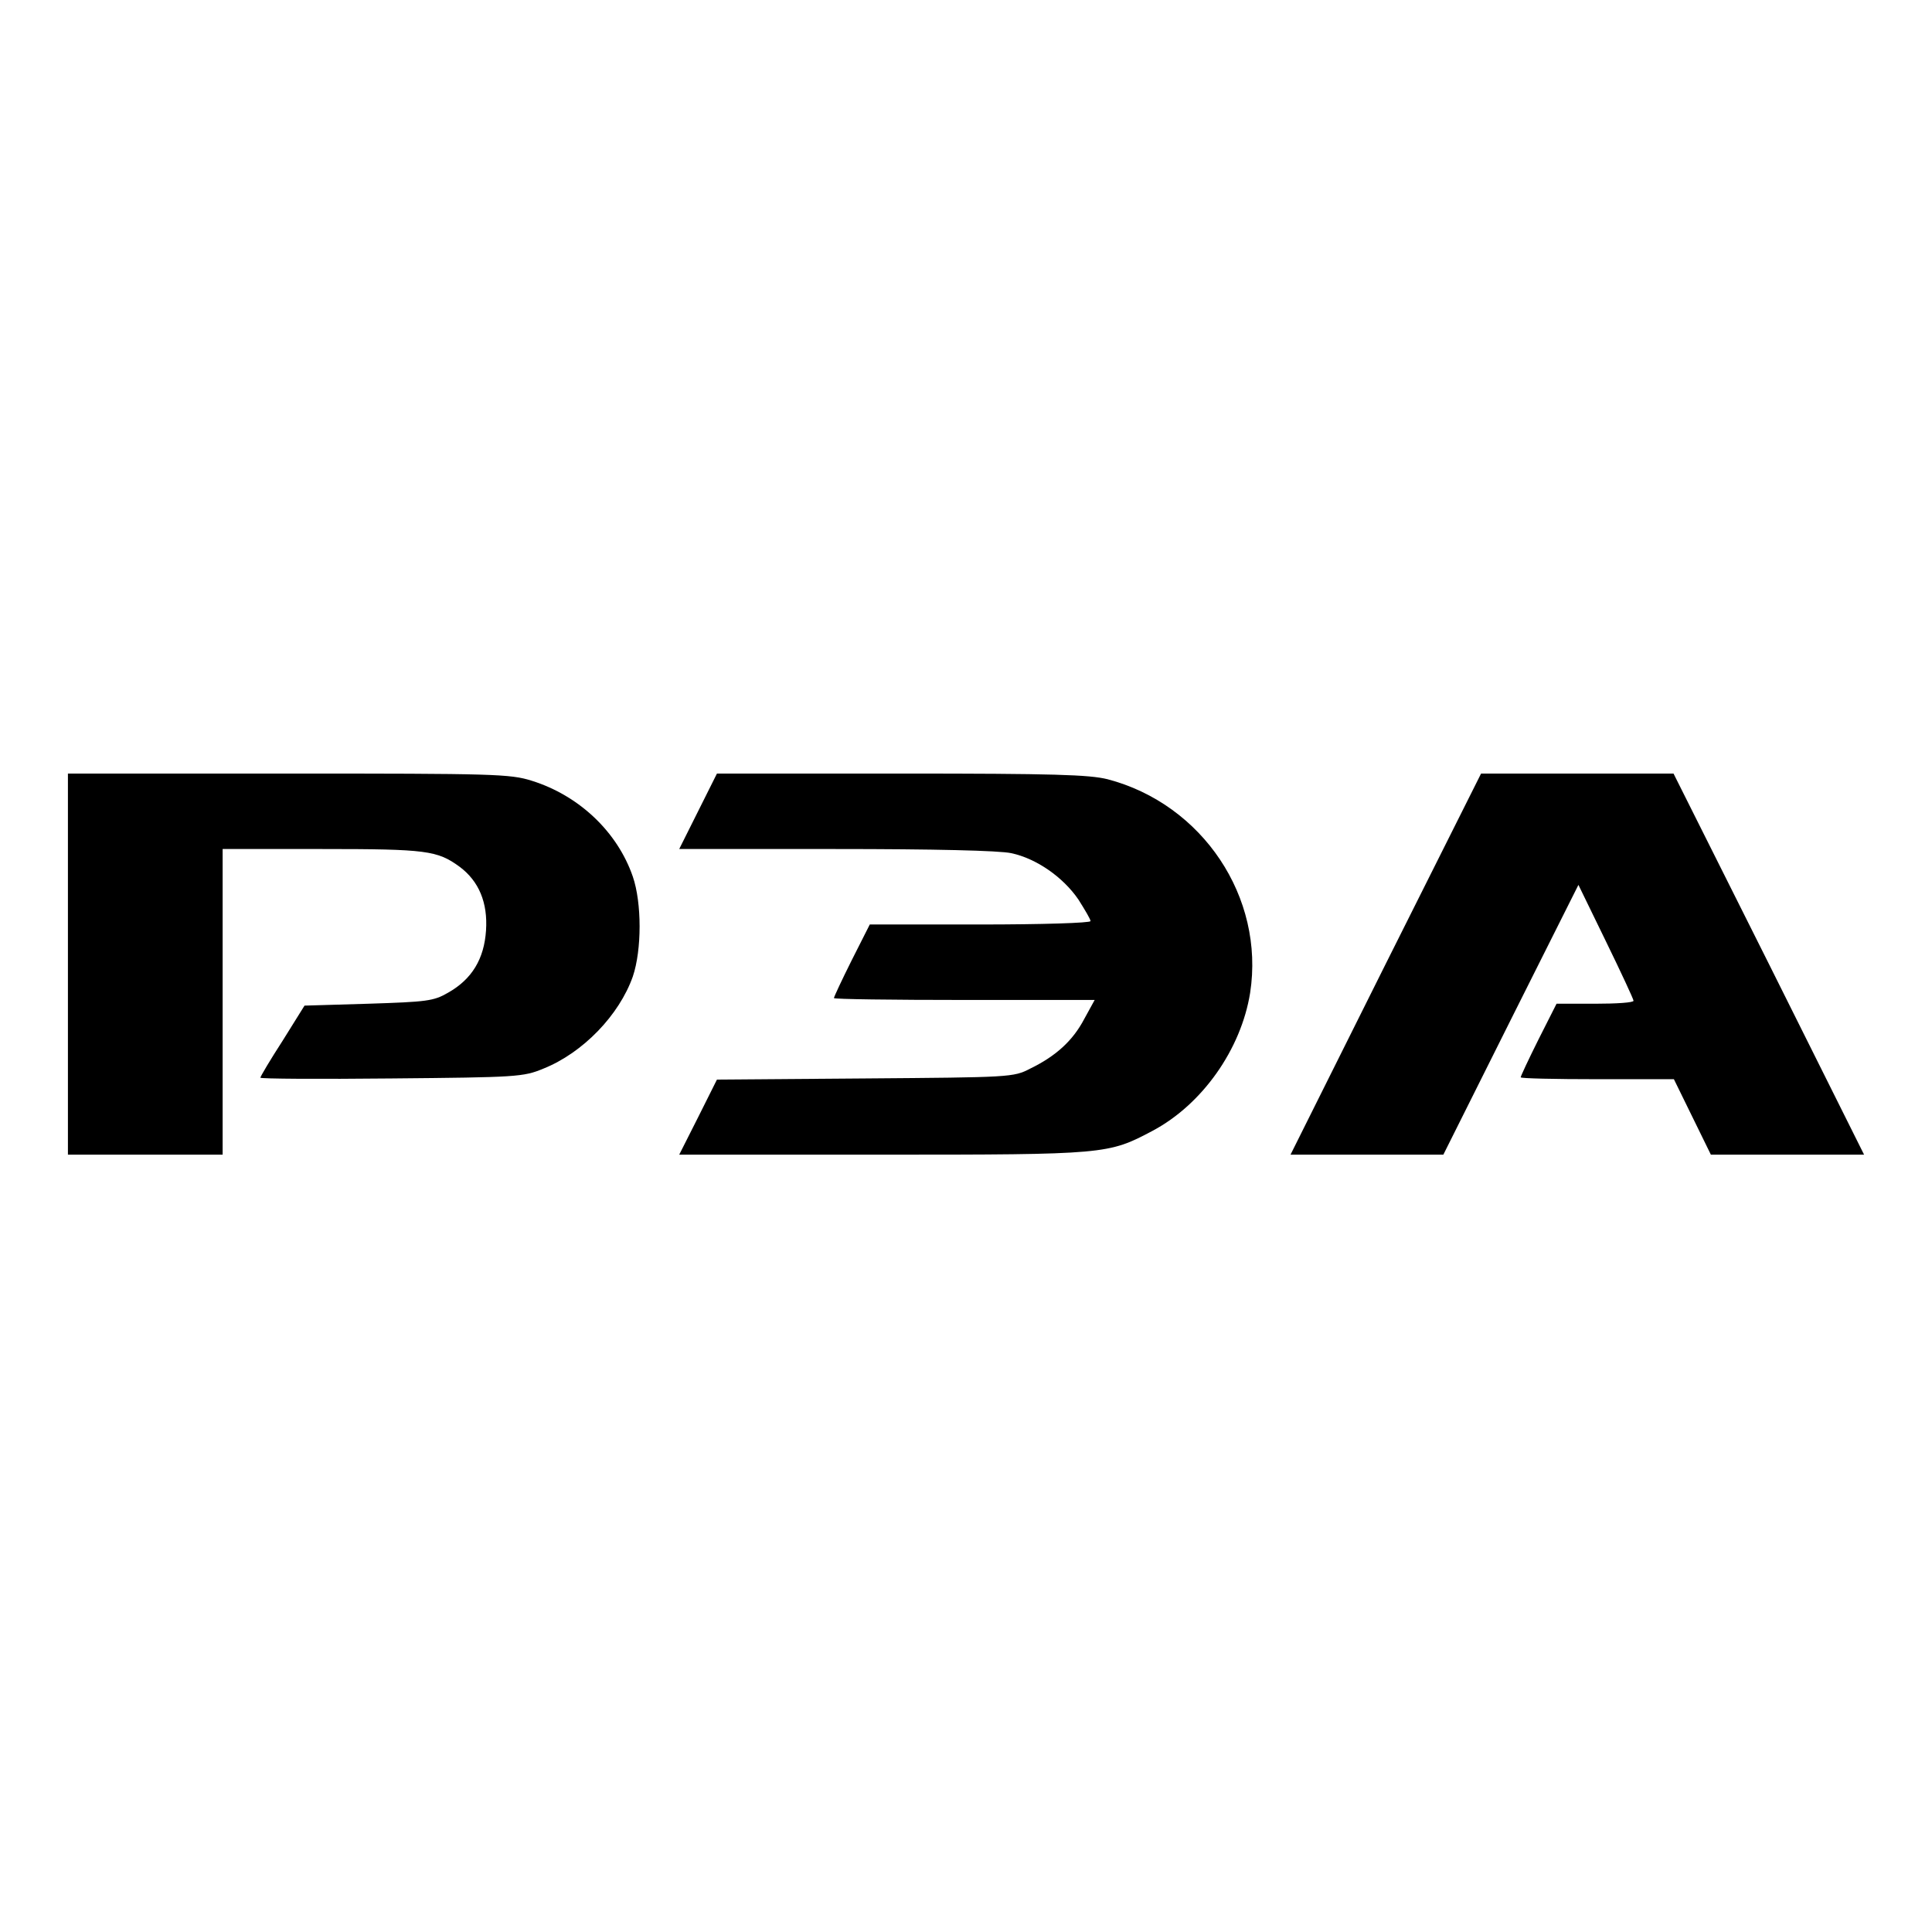 <?xml version="1.0" standalone="no"?>
<!DOCTYPE svg PUBLIC "-//W3C//DTD SVG 20010904//EN"
 "http://www.w3.org/TR/2001/REC-SVG-20010904/DTD/svg10.dtd">
<svg version="1.0" xmlns="http://www.w3.org/2000/svg"
 width="512pt" height="512pt" viewBox="0 0 512 512"
 preserveAspectRatio="xMidYMid meet">
<g transform="translate(0,512) scale(0.1,-0.1)"
fill="#000000" stroke="none">
<path d="M180 2565 l0 -505 205 0 205 0 0 405 0 405 264 0 c277 0 305 -4 364
-47 51 -38 75 -95 70 -169 -5 -75 -37 -129 -101 -165 -38 -22 -56 -24 -211
-29 l-169 -5 -58 -93 c-33 -51 -59 -95 -59 -98 0 -3 156 -4 348 -2 332 3 349
4 402 26 105 42 201 142 237 244 24 71 24 195 0 265 -41 119 -143 215 -268
254 -57 18 -100 19 -645 19 l-584 0 0 -505z"/>
<path d="M1850 2970 l-50 -100 414 0 c261 0 434 -4 466 -11 66 -14 137 -63
178 -123 17 -27 32 -52 32 -57 0 -5 -129 -9 -293 -9 l-292 0 -48 -95 c-26 -52
-47 -97 -47 -100 0 -3 156 -5 346 -5 l345 0 -28 -51 c-30 -57 -75 -98 -143
-131 -44 -23 -53 -23 -438 -26 l-392 -3 -50 -100 -50 -99 538 0 c593 0 599 1
716 63 132 70 235 216 259 366 39 253 -126 500 -378 566 -49 12 -141 15 -547
15 l-488 0 -50 -100z"/>
<path d="M3672 2565 l-252 -505 203 0 202 0 179 358 179 357 73 -150 c40 -82
73 -153 73 -157 1 -5 -45 -8 -102 -8 l-102 0 -48 -95 c-26 -52 -47 -97 -47
-100 0 -3 91 -5 203 -5 l203 0 49 -100 49 -100 203 0 203 0 -252 505 -253 505
-255 0 -255 0 -253 -505z"/>
</g>
</svg>
